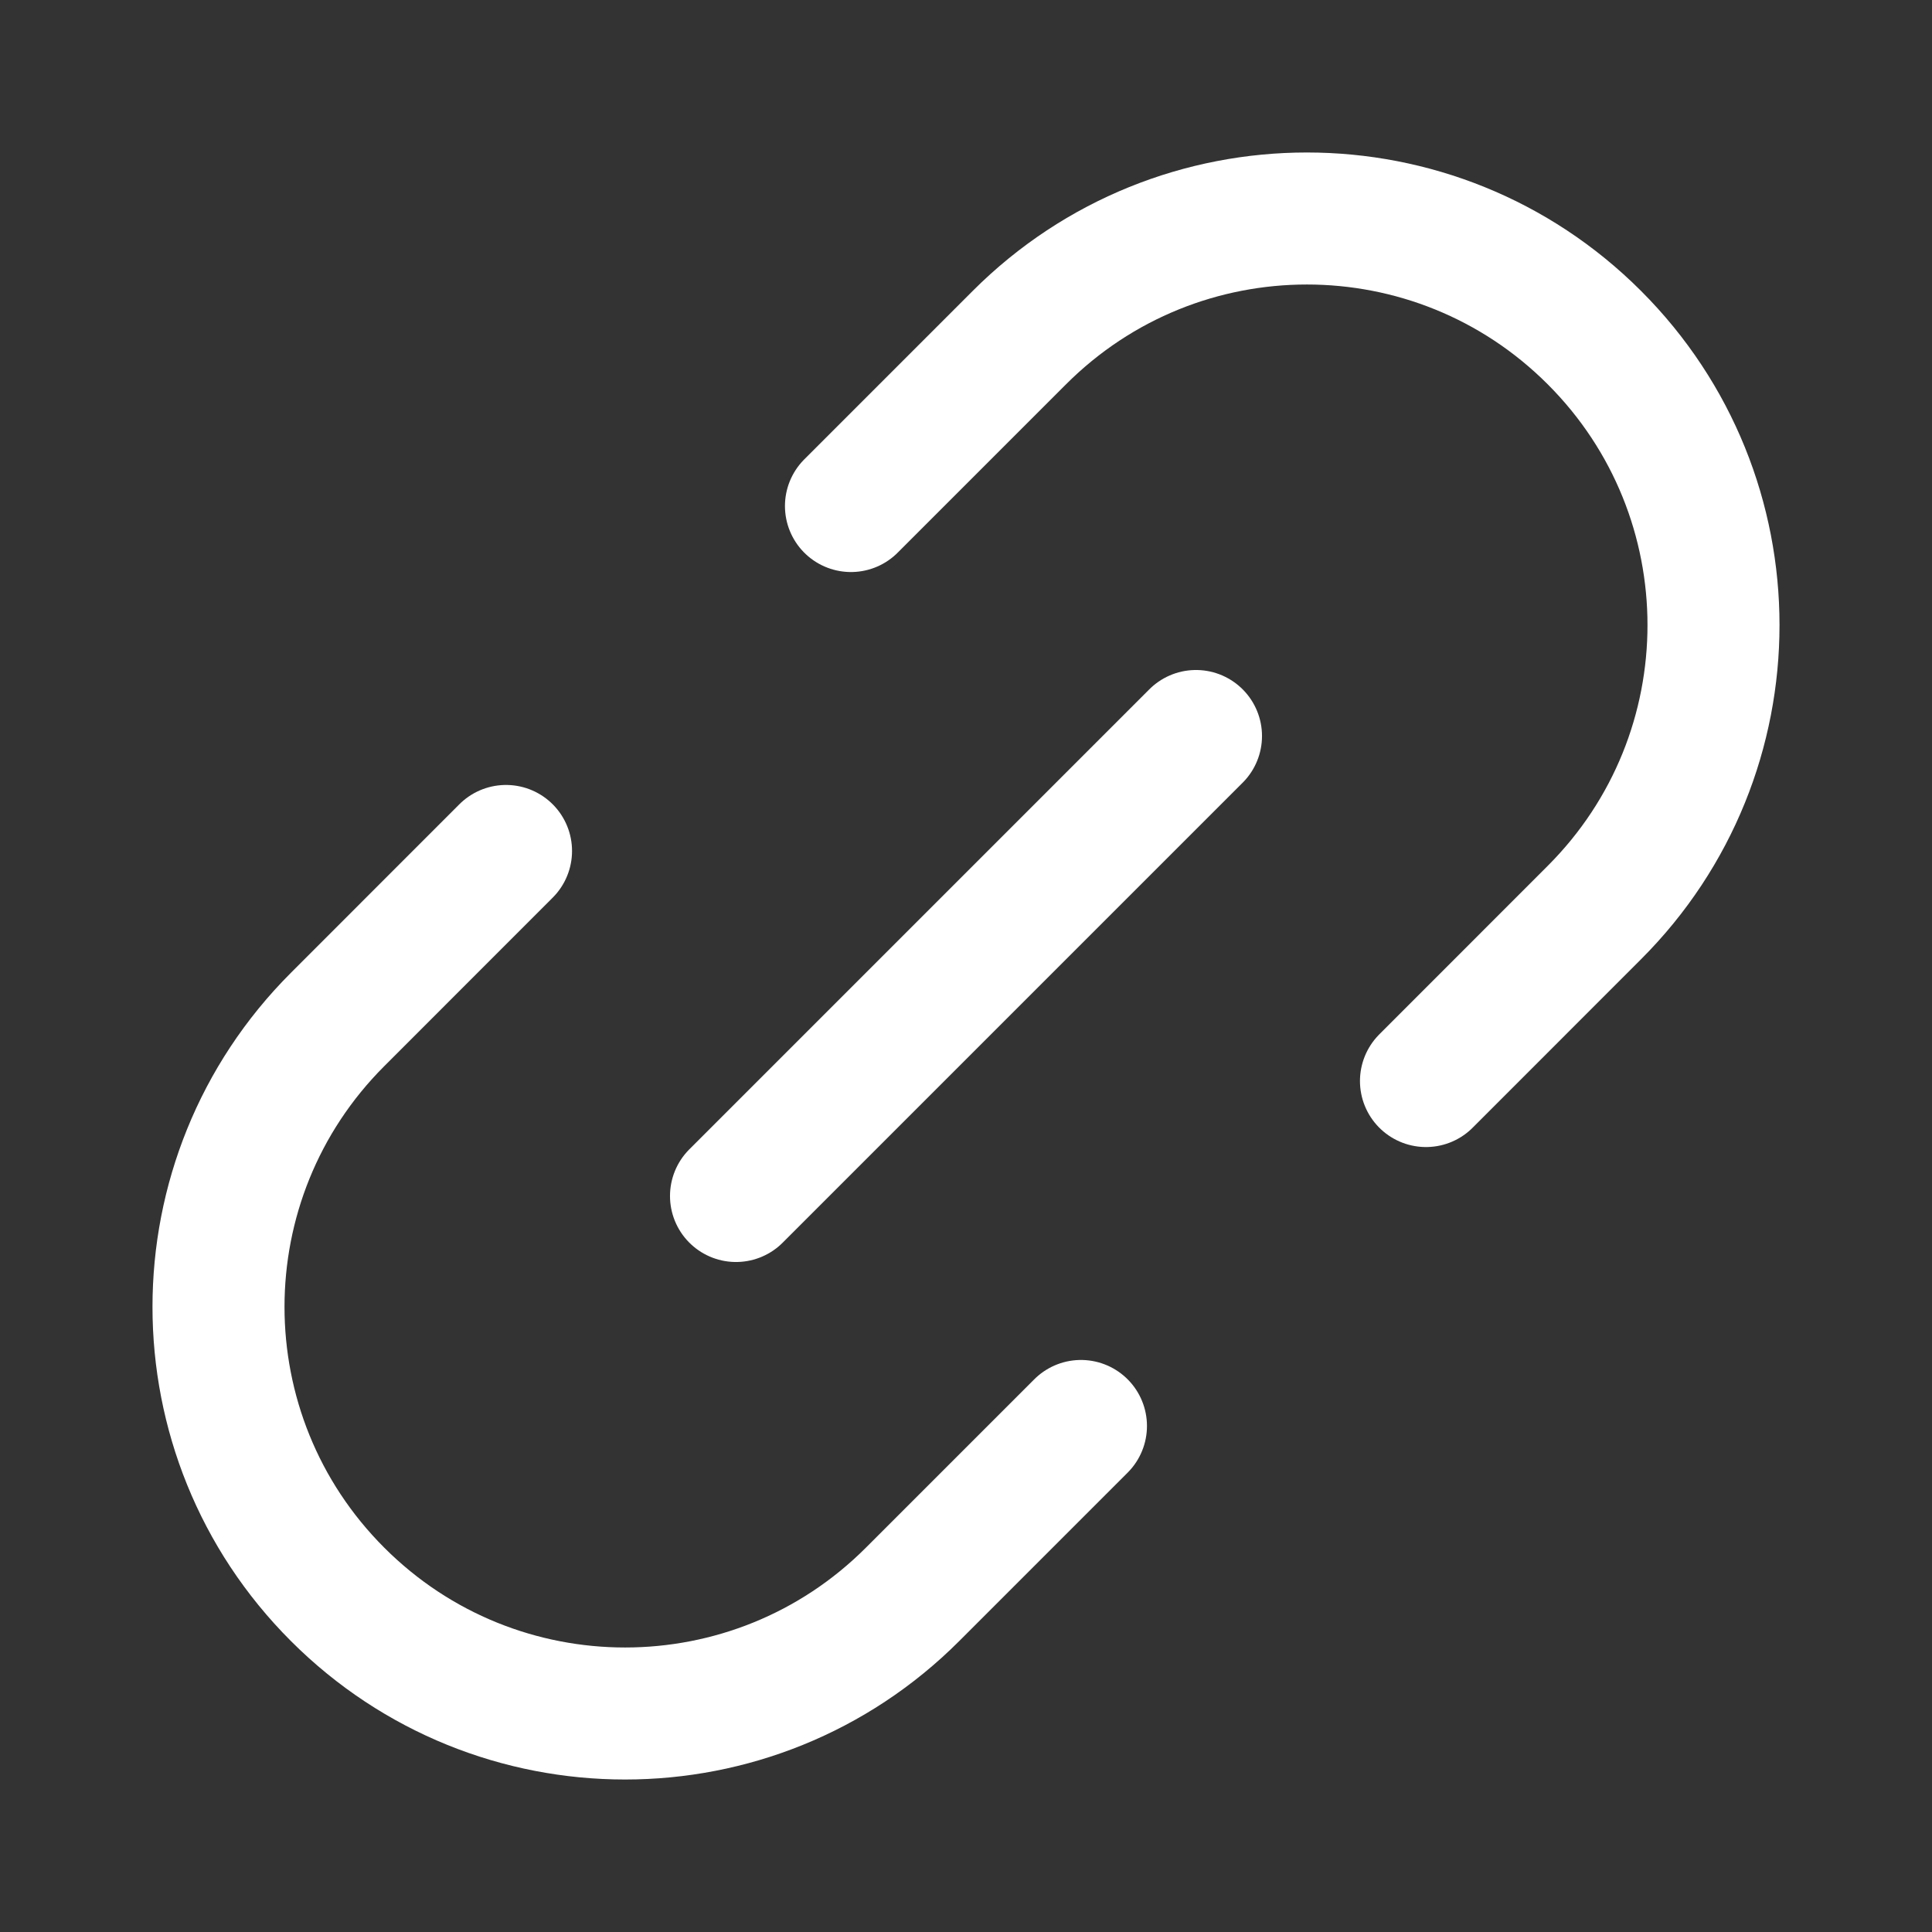 <svg width="24" height="24" viewBox="0 0 24 24" fill="none" xmlns="http://www.w3.org/2000/svg">
<rect x="0" y="0" width="24" height="24" fill="#333333" stroke="none"/>
<path d="M10.571 6.286L12.663 4.194C14.636 2.221 17.834 2.221 19.806 4.194C21.779 6.166 21.779 9.364 19.806 11.336L17.714 13.429" stroke="white" stroke-width="1.64" stroke-linecap="round" stroke-linejoin="round"/>
<path d="M13.428 17.714L11.336 19.806C9.364 21.779 6.166 21.779 4.194 19.806C2.221 17.834 2.221 14.636 4.194 12.664L6.286 10.571" stroke="white" stroke-width="1.64" stroke-linecap="round" stroke-linejoin="round"/>
<path d="M14.857 9.143L9.143 14.857" stroke="white" stroke-width="1.64" stroke-linecap="round" stroke-linejoin="round"/>
</svg>
